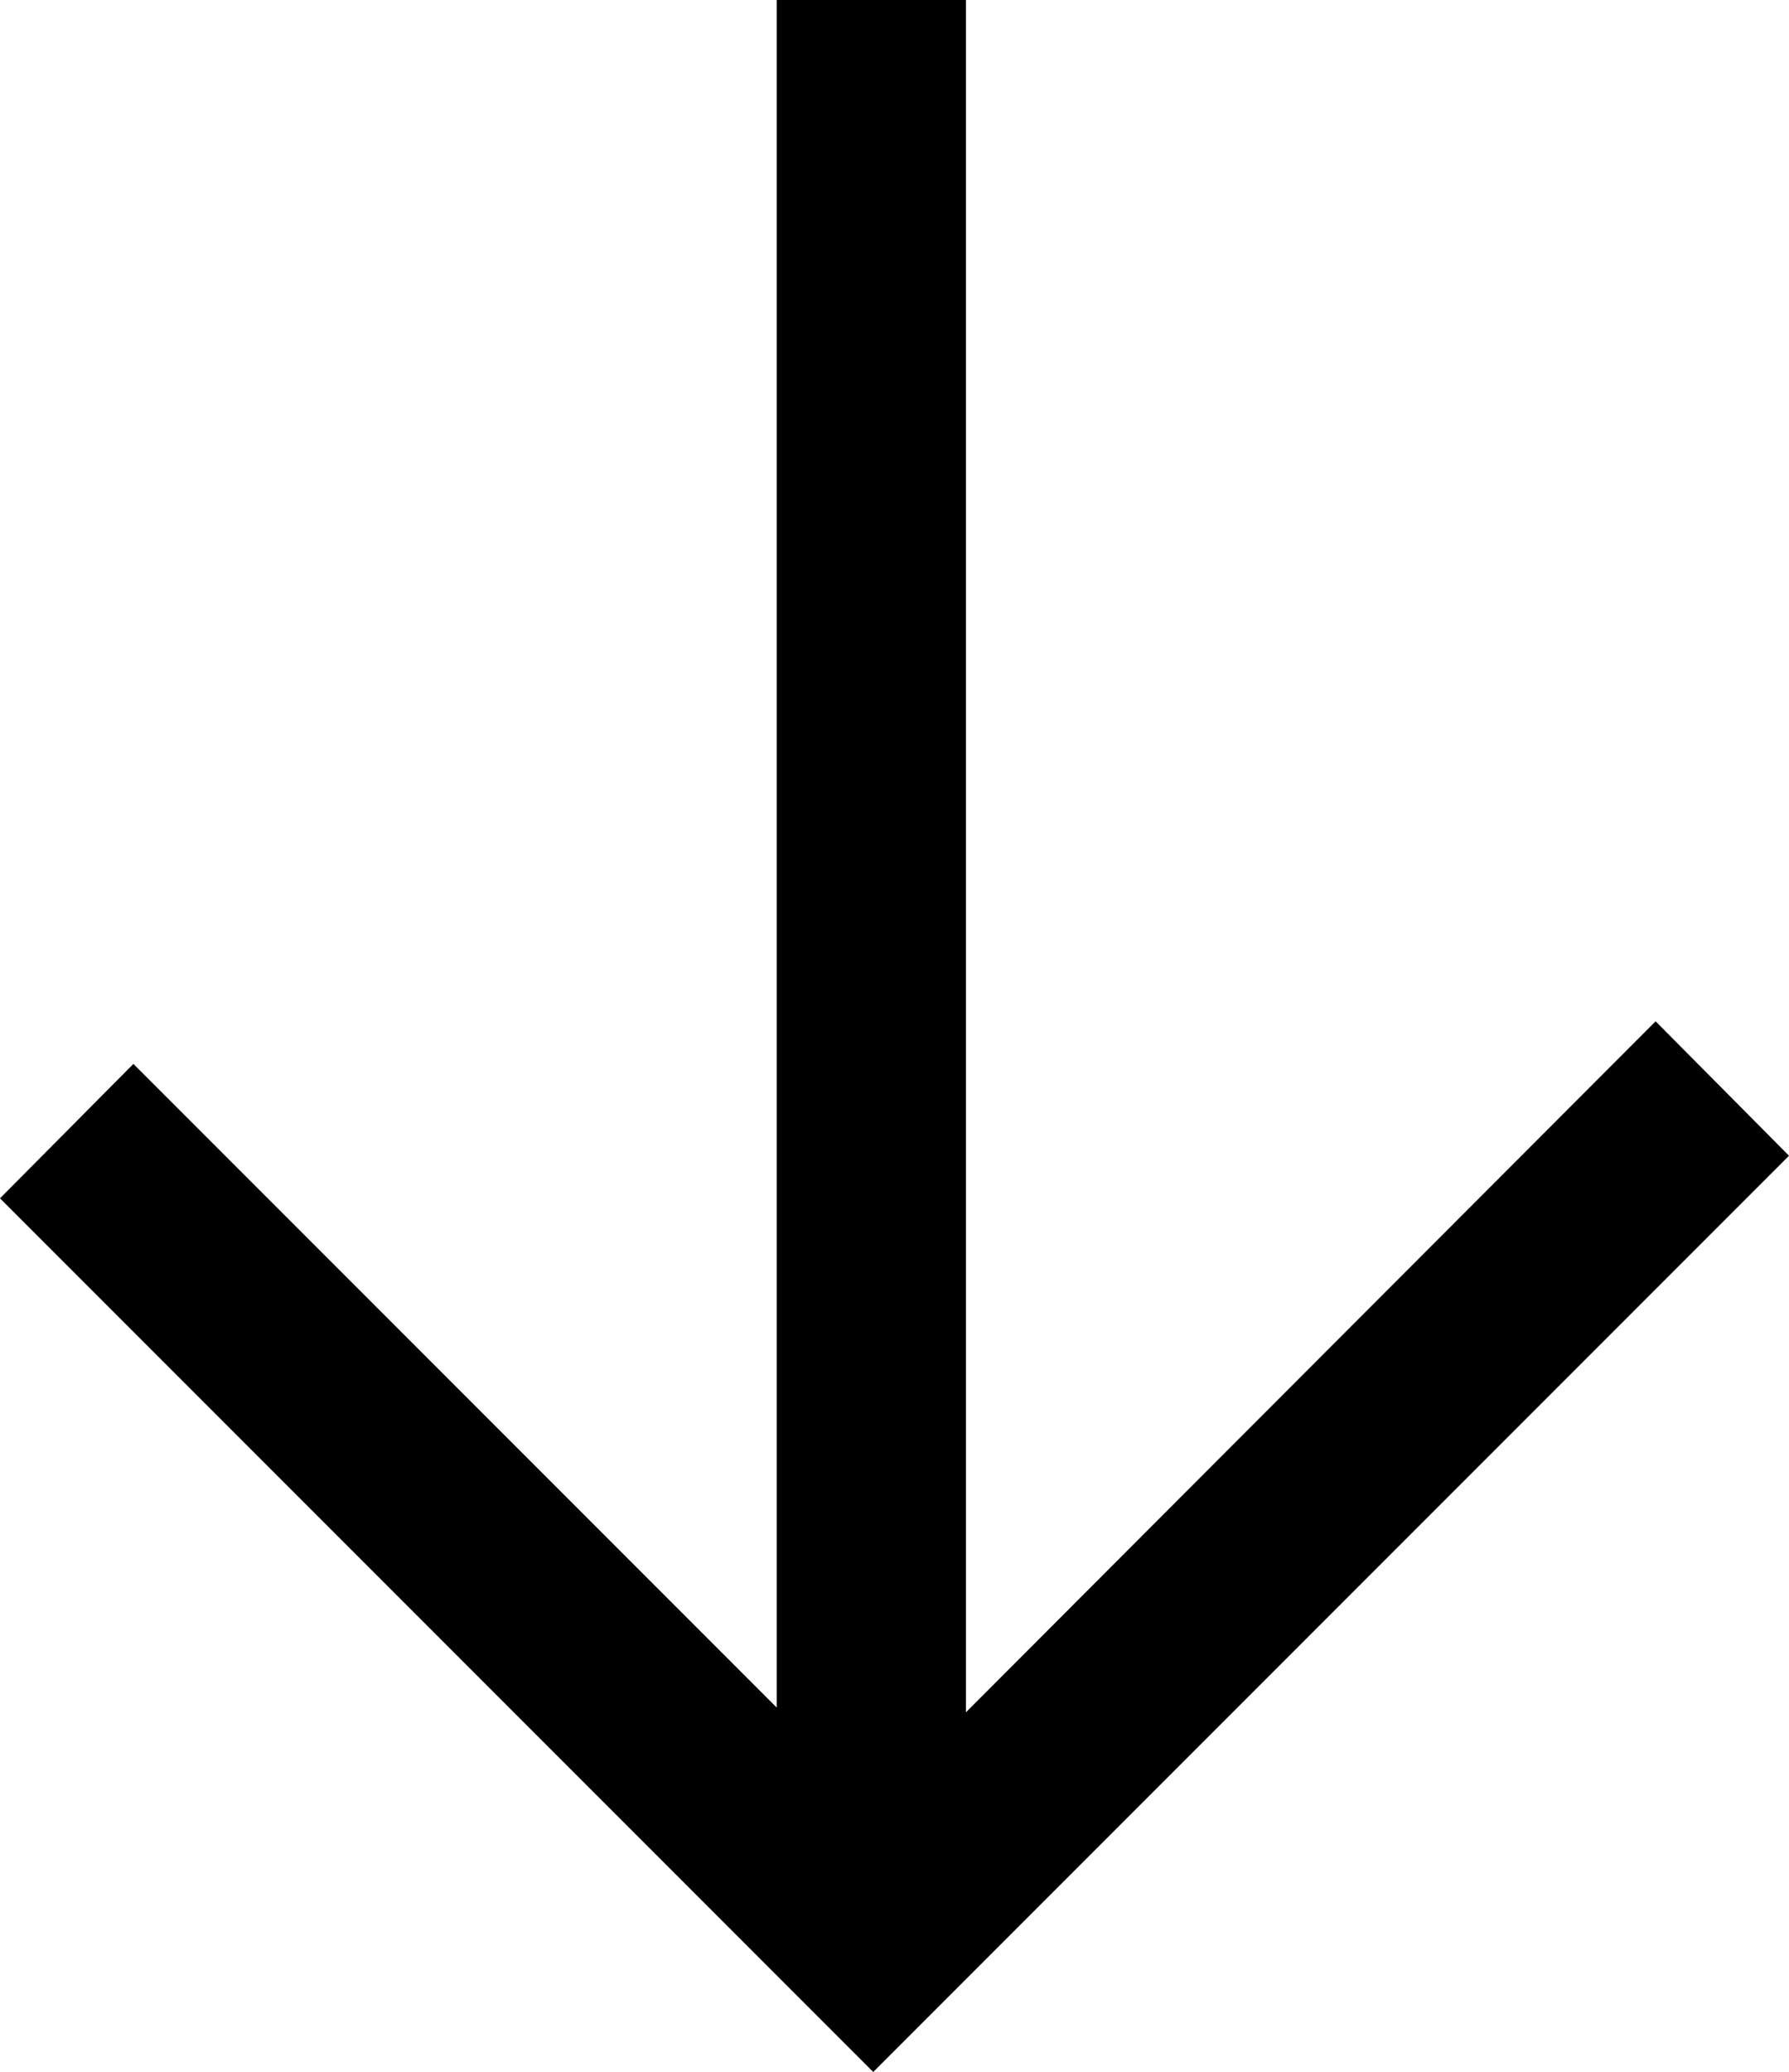 <svg id="Ebene_1" data-name="Ebene 1" xmlns="http://www.w3.org/2000/svg" viewBox="0 0 18.91 21.89"><title>pfeil_b</title><polygon points="17.5 10.79 10.21 18.09 10.21 0 8.21 0 8.21 18.04 1.41 11.24 0 12.66 9.23 21.89 18.91 12.21 17.5 10.79"/></svg>